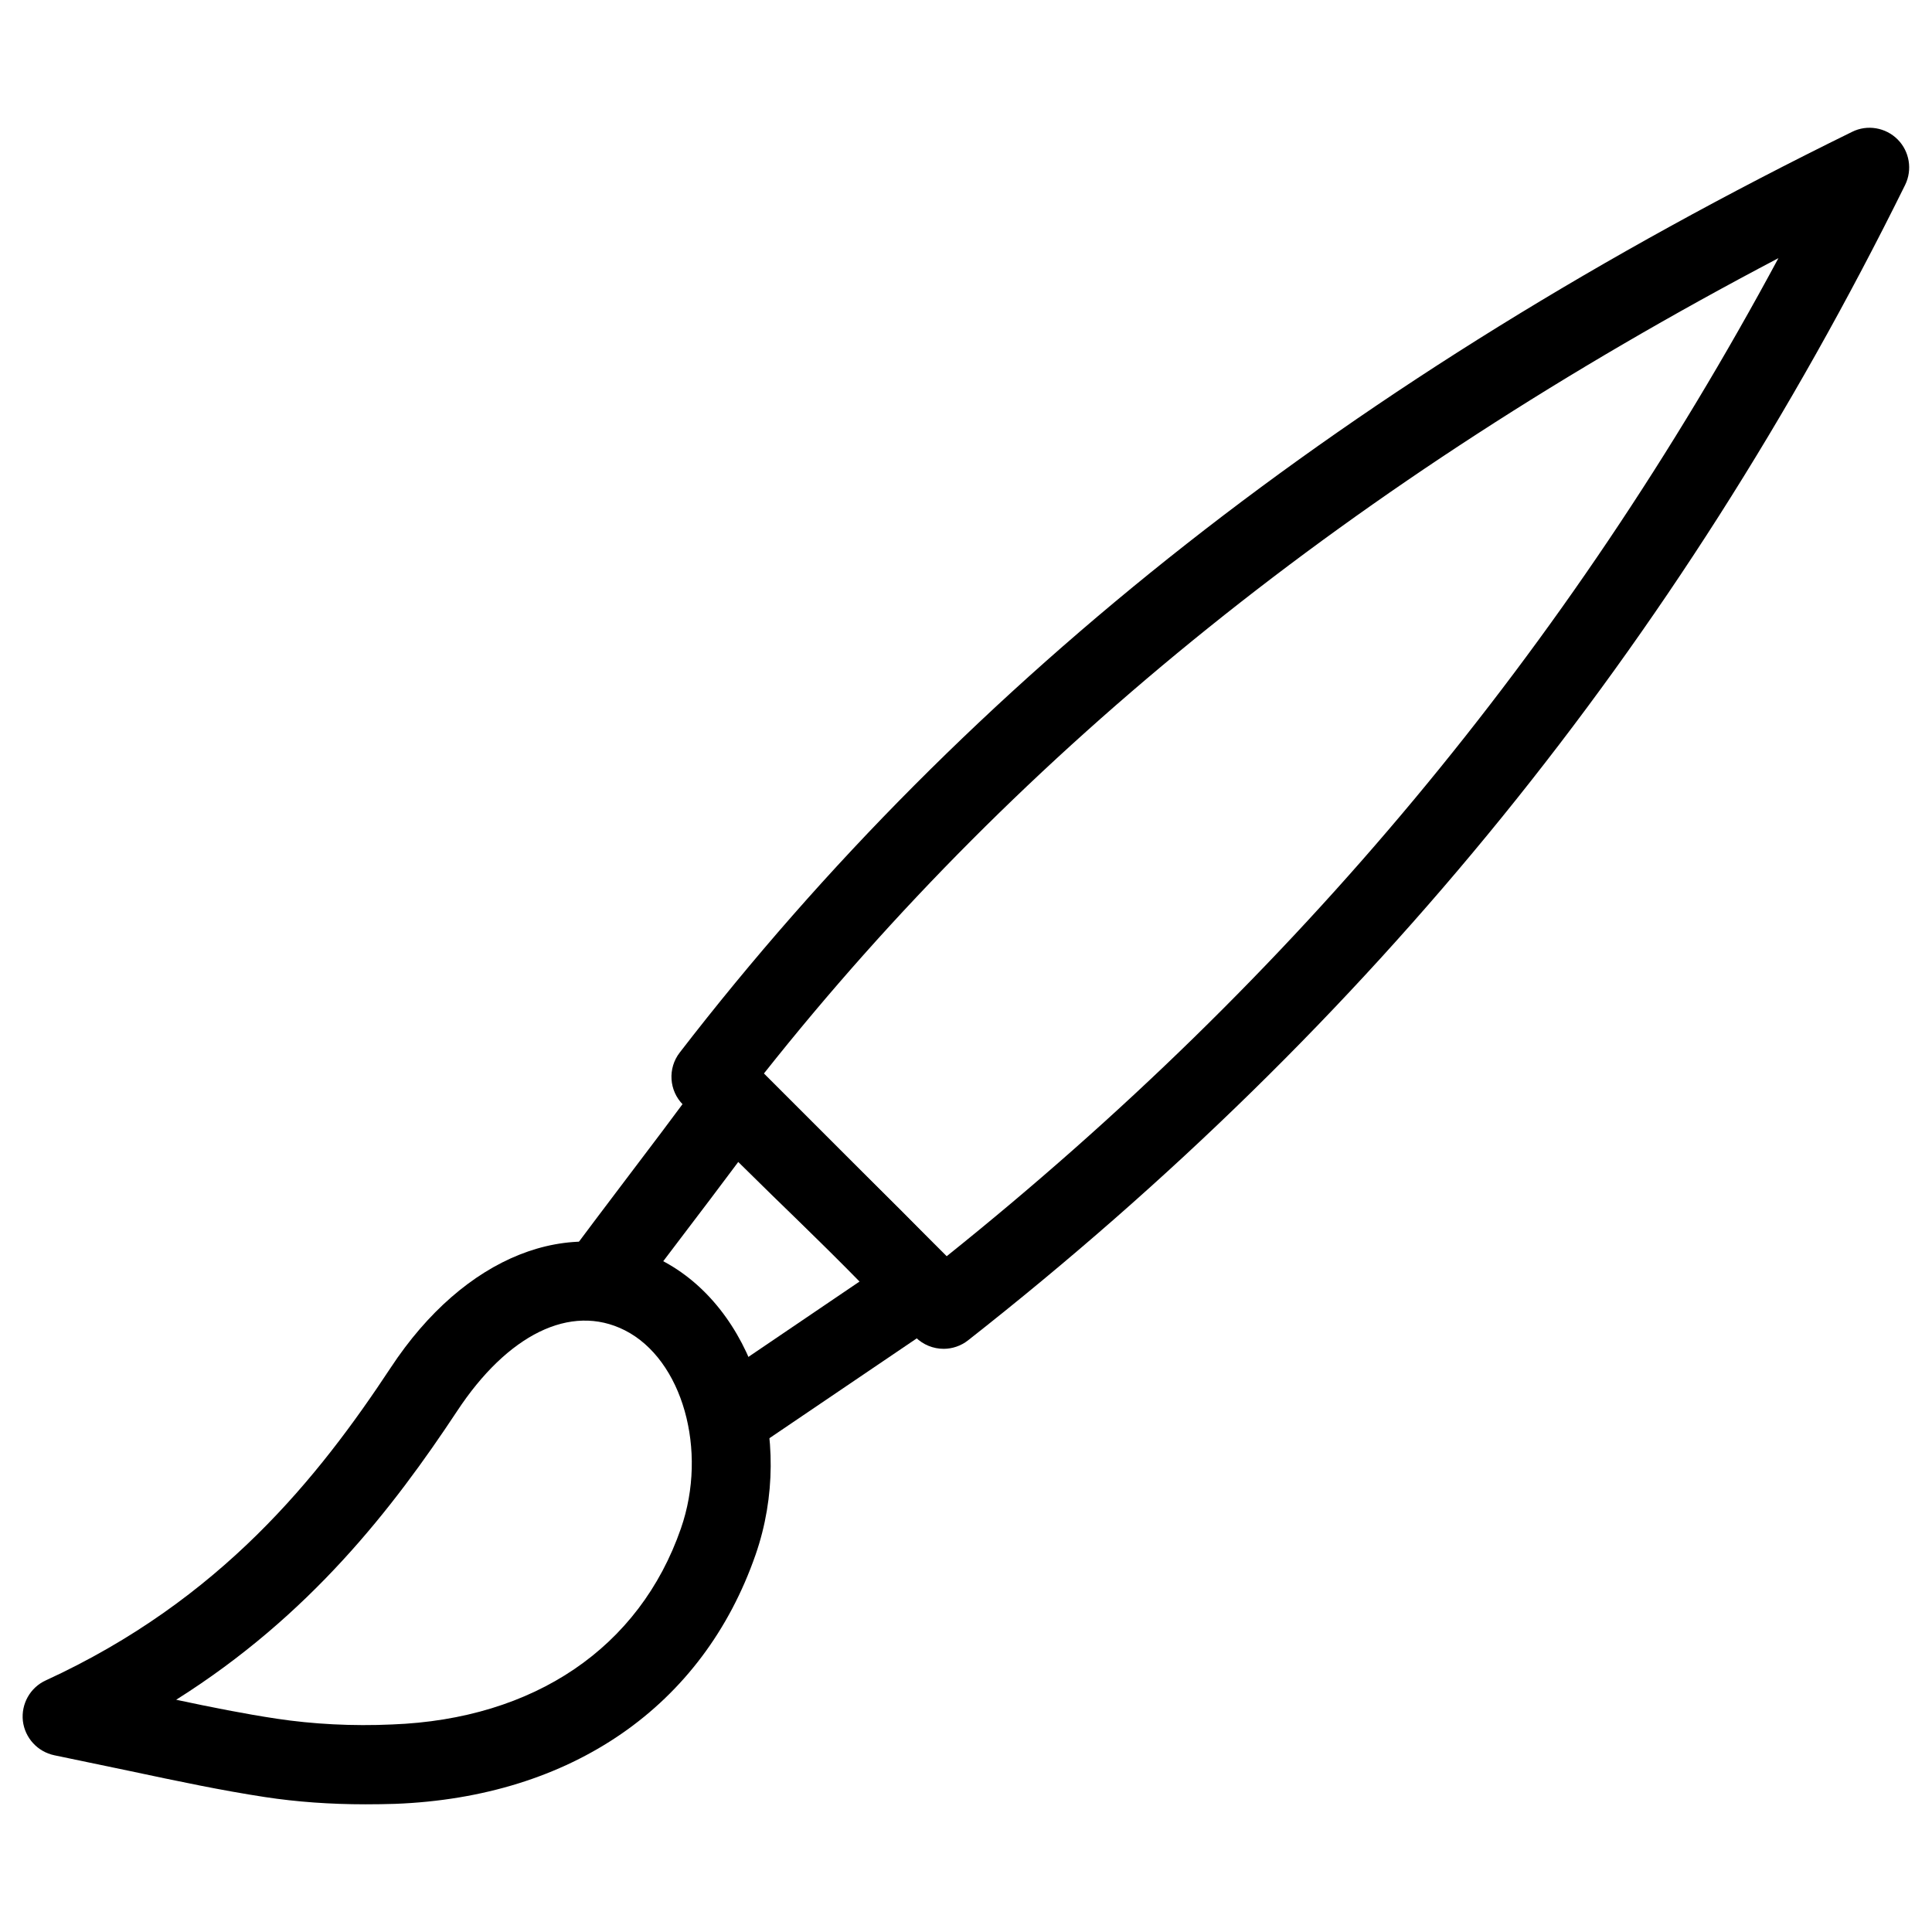 <?xml version="1.0" encoding="UTF-8"?>
<!-- Uploaded to: ICON Repo, www.svgrepo.com, Generator: ICON Repo Mixer Tools -->
<svg fill="#000000" width="800px" height="800px" version="1.1" viewBox="144 144 512 512" xmlns="http://www.w3.org/2000/svg">
 <g>
  <path d="m394.06 501.45c-2.707 0-5.394-1.051-7.43-3.066l-61.613-61.613c-3.738-3.738-4.113-9.656-0.883-13.832 76.535-99.207 178.16-179 310.72-244.01 3.945-1.973 8.859-1.176 12.051 2.035 3.148 3.168 3.945 8.02 1.973 12.051-60.414 122.24-141.66 222.41-248.36 306.21-1.891 1.473-4.176 2.227-6.465 2.227zm-47.609-72.969 48.43 48.43c92.238-73.914 164.62-160.73 220.42-264.5-112.46 59.094-200.69 130.05-268.85 216.07z"/>
  <path d="m240.79 622.16c-9.195 0-18.156-0.629-26.641-1.93-11.398-1.742-22.652-4.113-36-6.949l-19.734-4.113c-4.445-0.926-7.805-4.578-8.352-9.09-0.504-4.512 1.93-8.859 6.047-10.746 46.457-21.348 72.297-53.887 91.441-82.898 19.5-29.598 47.609-40.684 71.457-28.59 24.562 12.426 35.875 47.484 25.234 78.152-13.961 40.18-48.785 64.258-95.535 66.043-2.606 0.082-5.269 0.121-7.918 0.121zm-50.105-27.707c9.488 2.016 18.012 3.715 26.617 5.016 9.594 1.449 20.133 2.016 30.629 1.531 37.66-1.426 65.559-20.363 76.516-51.934 7.223-20.738 0.398-44.797-14.863-52.523-14.422-7.285-31.172 1.258-44.461 21.434-17.047 25.781-38.984 54.141-74.438 76.477z"/>
  <path d="m336.81 530.51c-3.359 0-6.656-1.617-8.691-4.617-3.234-4.785-1.996-11.316 2.812-14.57l40.871-27.711c-5.246-5.438-9.91-9.949-15.996-15.871-4.41-4.262-9.531-9.258-16.164-15.809-4.809 6.465-9.719 12.93-14.336 18.996-4.809 6.32-9.258 12.195-12.91 17.152-3.422 4.68-10.012 5.688-14.672 2.203-4.68-3.441-5.668-10.012-2.203-14.672 3.715-5.016 8.23-10.957 13.078-17.383 6.887-9.07 14.441-19.039 21.348-28.508 1.805-2.477 4.617-4.051 7.66-4.281 3.043-0.25 6.066 0.883 8.25 3.043 10.957 10.957 18.492 18.285 24.582 24.203 9.363 9.109 15.406 14.969 25.191 25.547 2.078 2.246 3.066 5.289 2.731 8.332-0.355 3.043-2.016 5.75-4.555 7.473l-51.117 34.637c-1.805 1.246-3.844 1.836-5.879 1.836z"/>
 </g>
</svg>